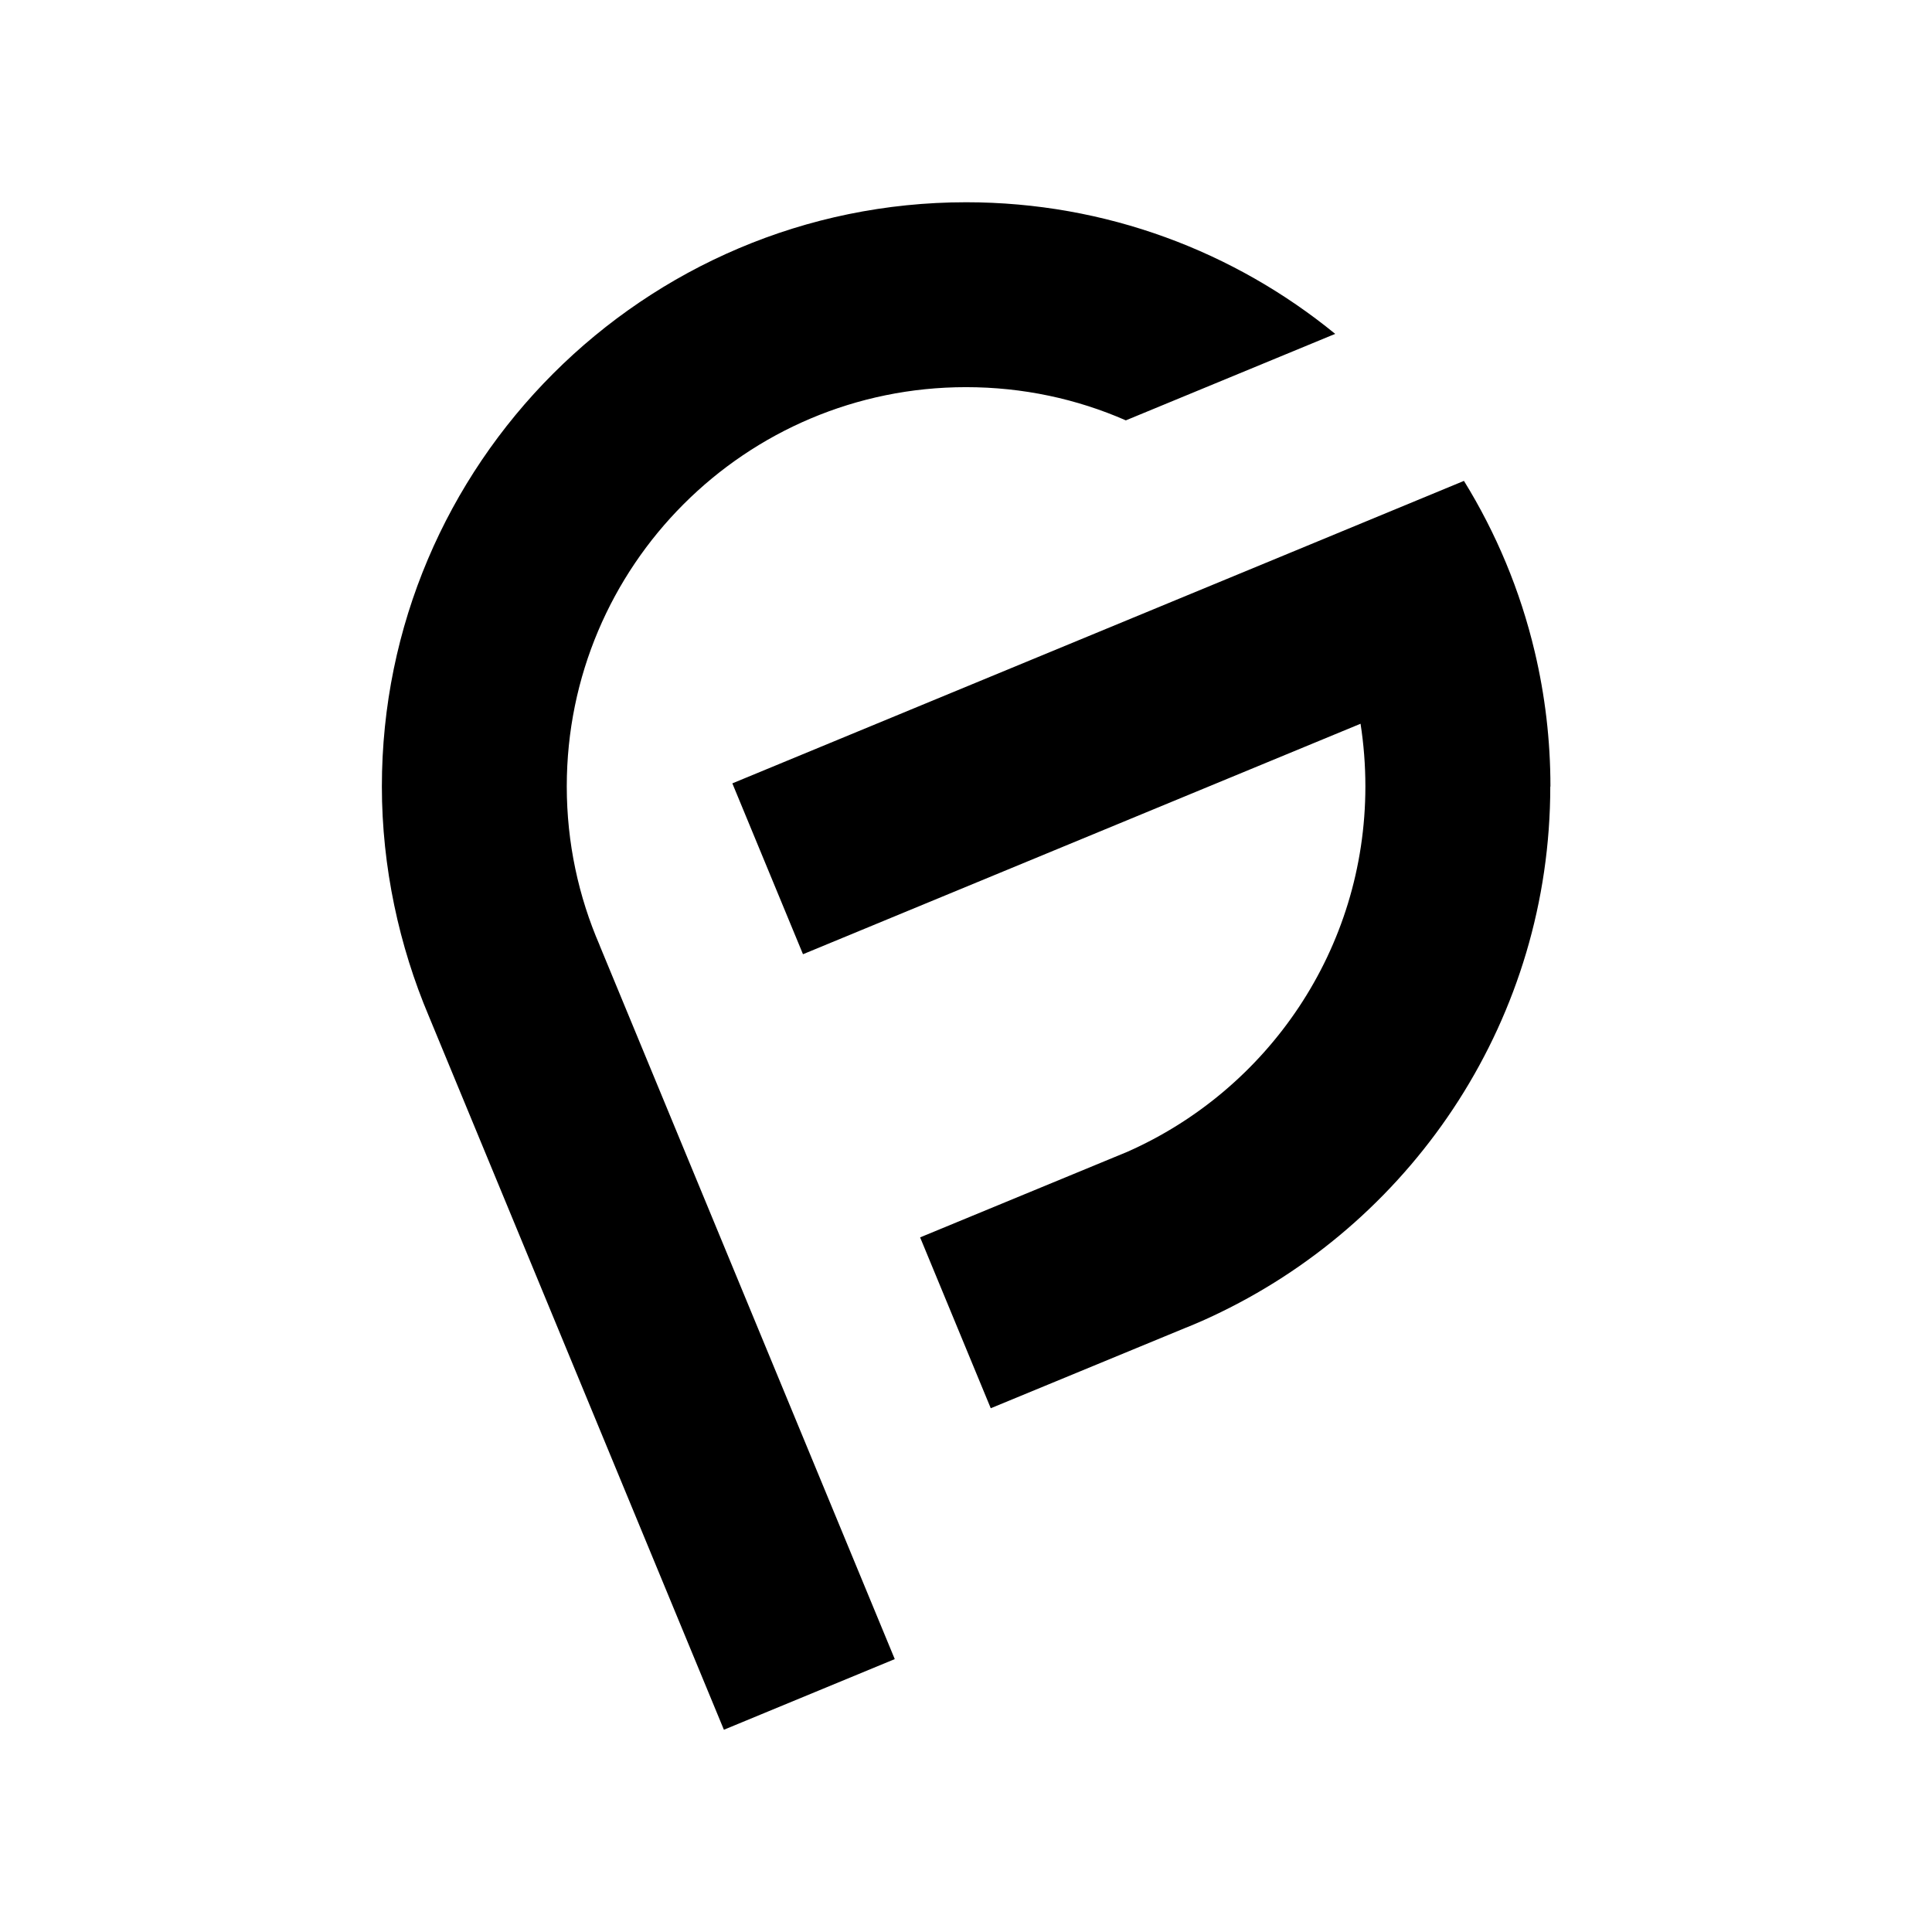 <?xml version="1.0" encoding="UTF-8"?>
<svg xmlns="http://www.w3.org/2000/svg" id="Layer_1" data-name="Layer 1" viewBox="0 0 128 128">
  <path d="m39.73,62.64l19.55,47.28-11.32,4.68-19.55-47.28c-1.96-4.63-3.11-9.87-3.11-15.21,0-21.34,17.36-38.71,38.71-38.71,9.27,0,17.78,3.27,24.45,8.72l-13.87,5.73c-3.24-1.42-6.82-2.2-10.59-2.2-14.61,0-26.45,11.84-26.45,26.45,0,3.74.78,7.3,2.18,10.53h0Z"></path>
  <path d="m102.71,52.11c0,15.29-8.91,28.54-21.82,34.82-.71.35-1.43.67-2.16.97l-.18.07-12.91,5.33-4.68-11.32,13.73-5.67h0c9.29-4.11,15.77-13.4,15.77-24.21,0-1.41-.11-2.8-.32-4.15l-36.94,15.27-4.68-11.32,36.94-15.27,11.53-4.77c2.13,3.45,3.73,7.26,4.69,11.32.68,2.87,1.04,5.85,1.04,8.93Z"></path>
</svg>
